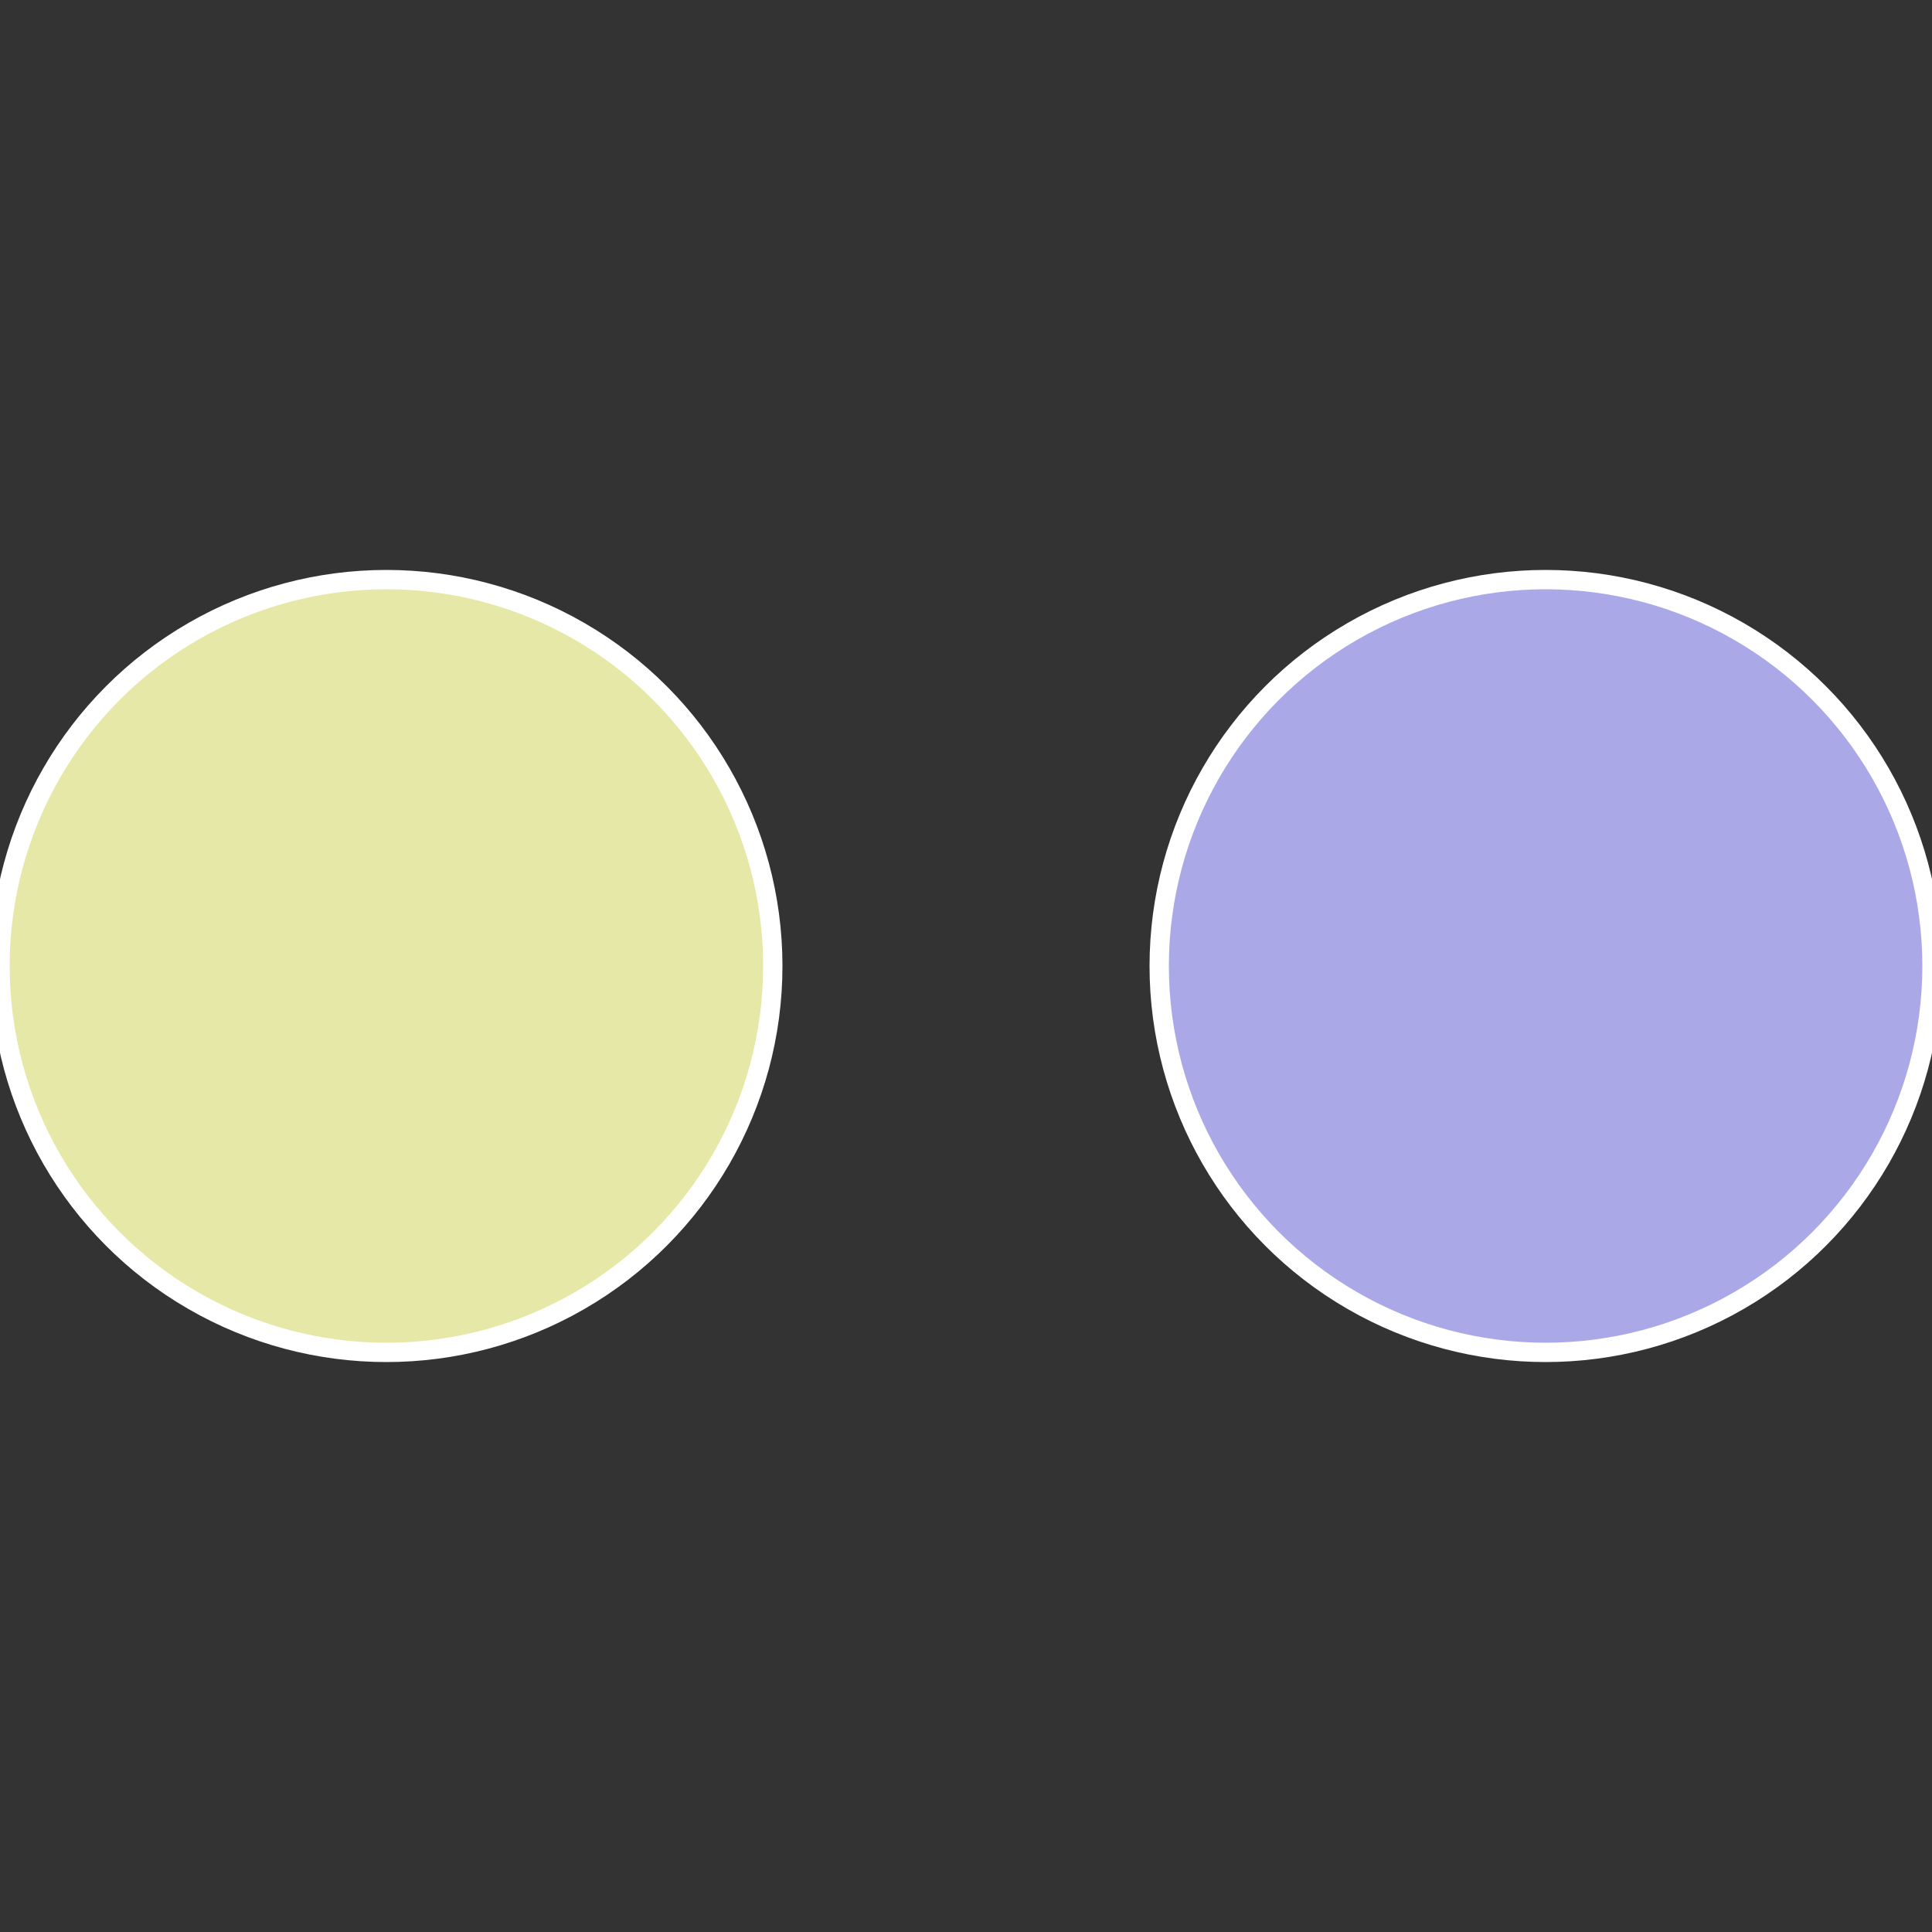 <?xml version="1.0" standalone="no"?>
<svg width="500" height="500" viewBox="-1 -1 2 2" xmlns="http://www.w3.org/2000/svg">
 
                <rect x="-1" y="-1" width="2" height="2" fill="#333333" stroke="none"/>
 
                <circle cx="0.6" cy="0" r="0.4" fill="#aba8e8" stroke="#fff" stroke-width="1%" />
             
                <circle cx="-0.6" cy="7.3478807948841E-17" r="0.4" fill="#e6e8a8" stroke="#fff" stroke-width="1%" />
            </svg>
